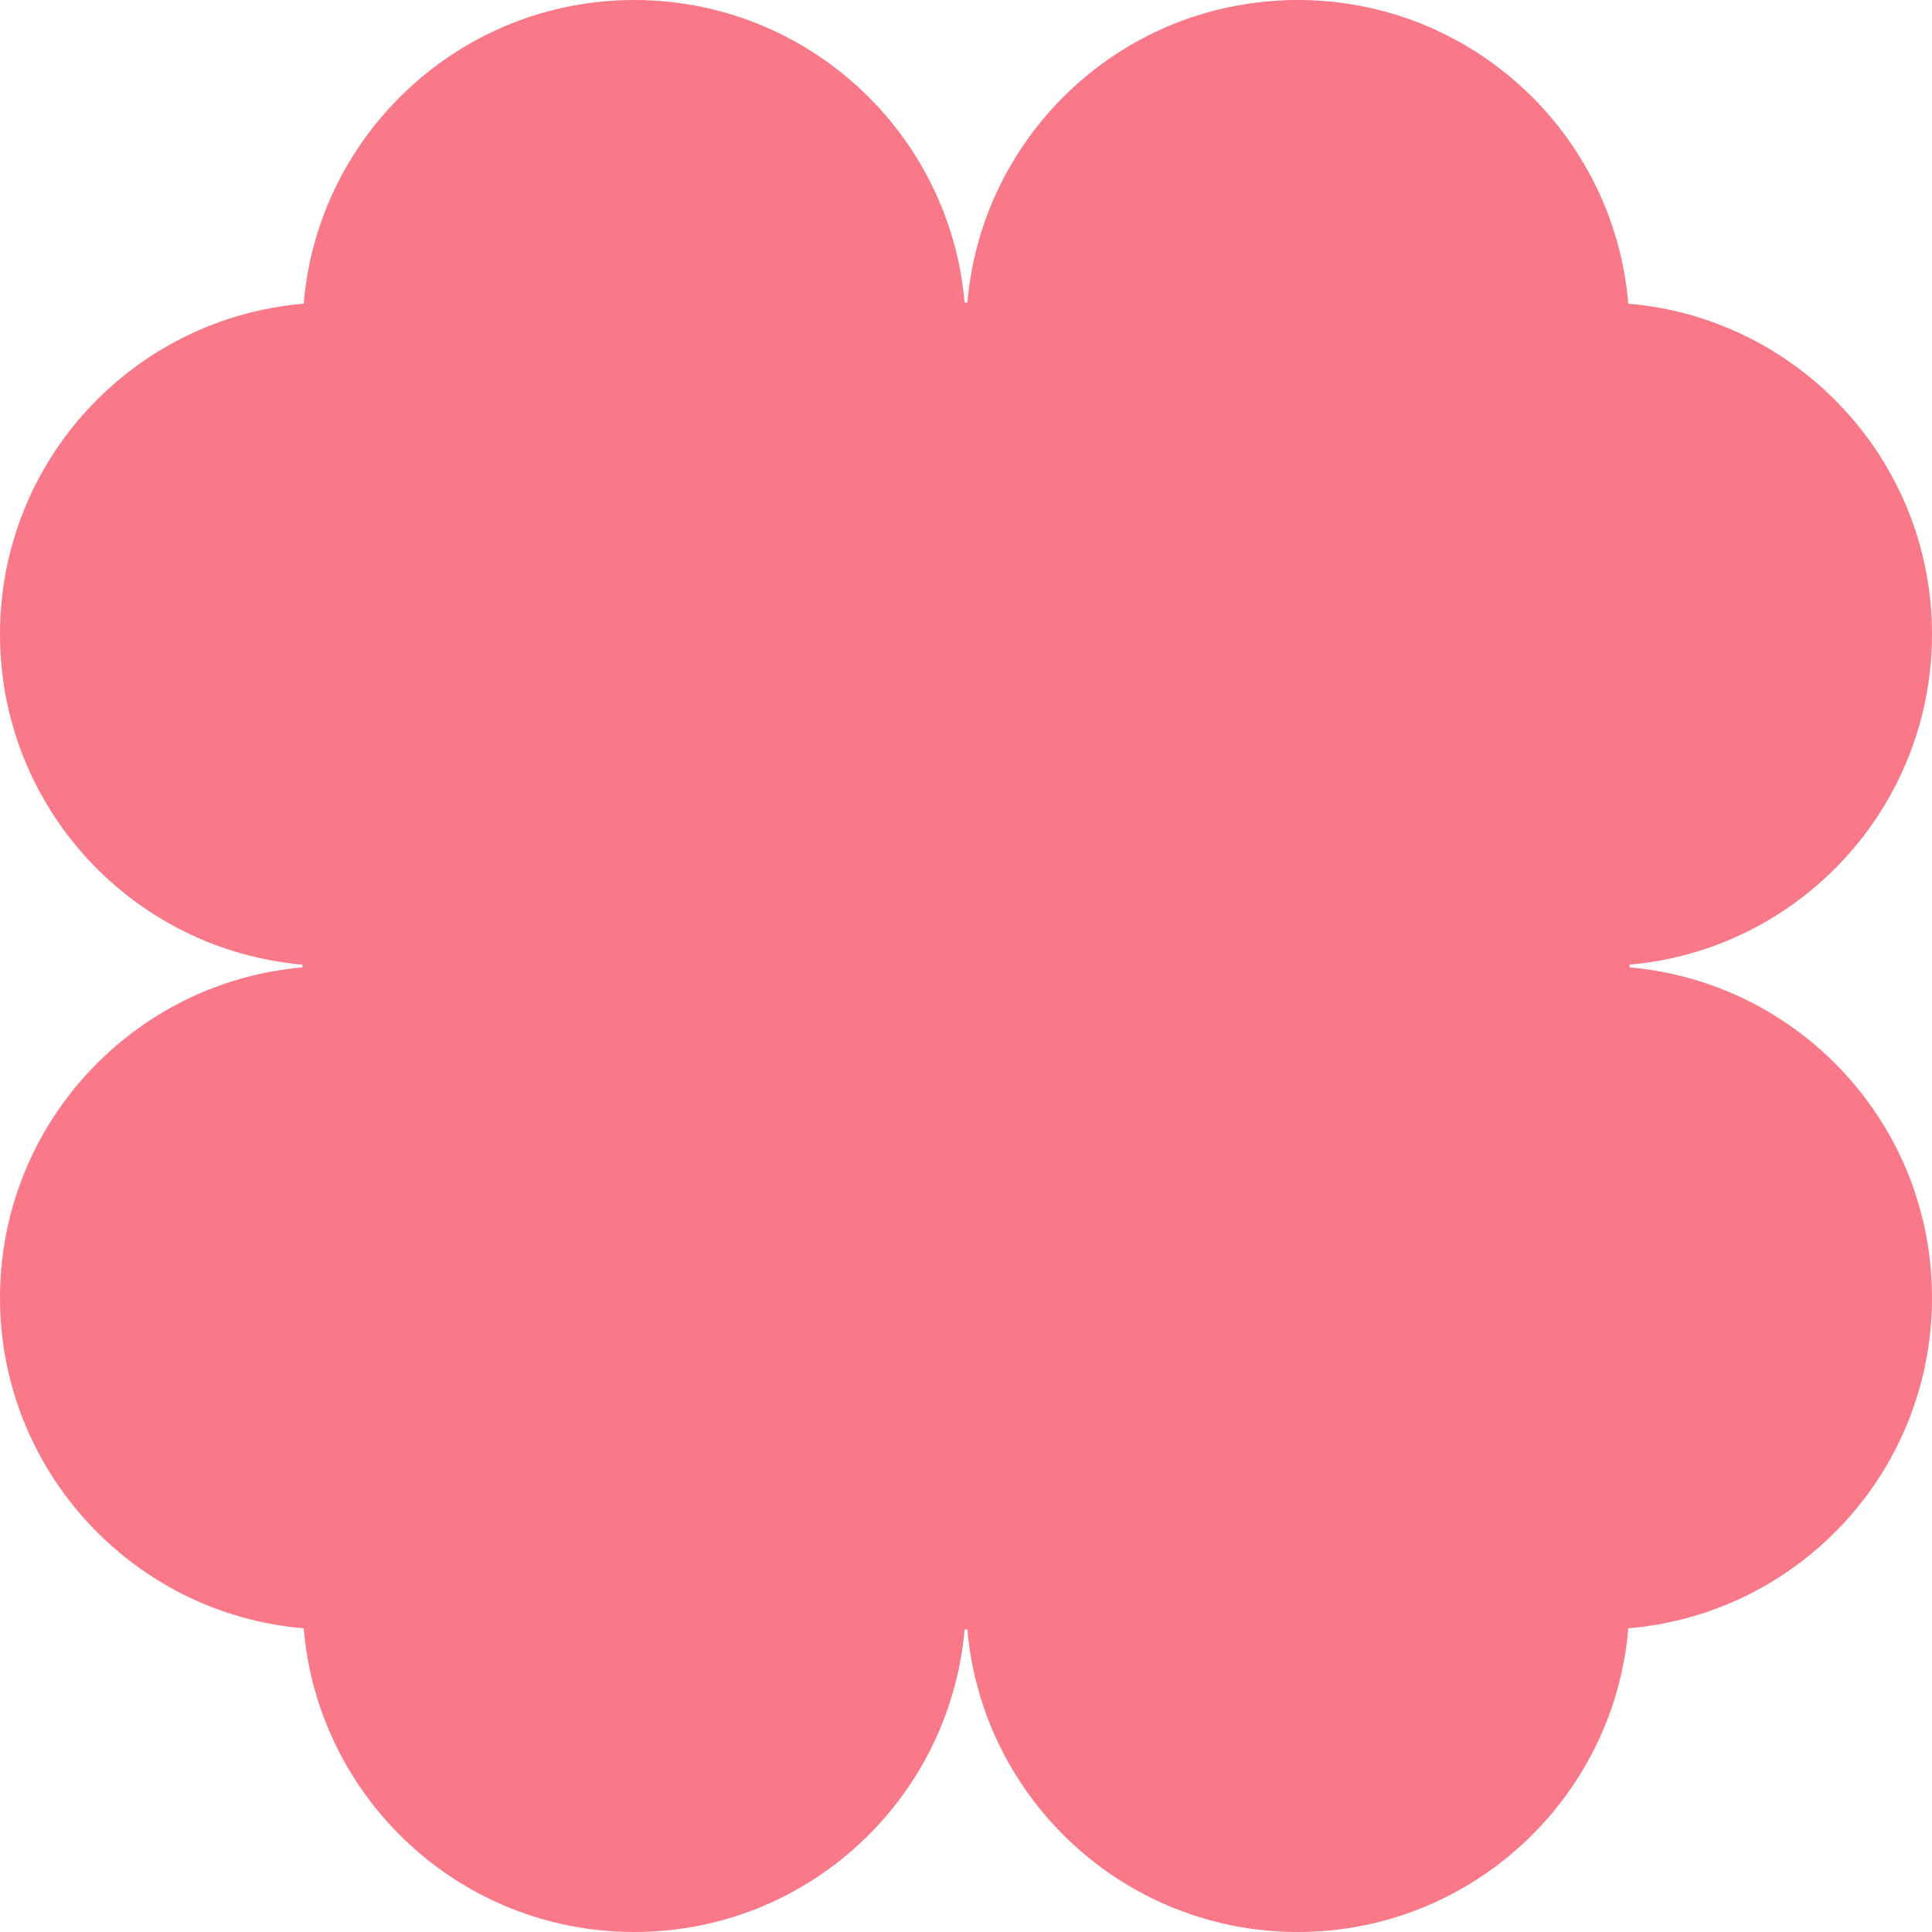 <svg width="142" height="142" viewBox="0 0 142 142" fill="none" xmlns="http://www.w3.org/2000/svg">
<path d="M119.769 71.1V70.9C132.224 69.811 142 59.355 142 46.61C142 33.866 132.174 23.37 119.679 22.321C118.63 9.816 108.164 0 95.39 0C82.615 0 72.189 9.776 71.1 22.231H70.9C69.811 9.776 59.355 0 46.61 0C33.866 0 23.36 9.826 22.321 22.321C9.816 23.37 0 33.836 0 46.61C0 59.385 9.776 69.811 22.231 70.9V71.1C9.776 72.189 0 82.645 0 95.39C0 108.134 9.826 118.64 22.321 119.679C23.37 132.184 33.836 142 46.61 142C59.385 142 69.801 132.224 70.9 119.769H71.1C72.189 132.224 82.645 142 95.39 142C108.134 142 118.64 132.174 119.679 119.679C132.184 118.63 142 108.164 142 95.39C142 82.615 132.224 72.2 119.769 71.1Z" fill="#F9586B" fill-opacity="0.8"/>
</svg>

